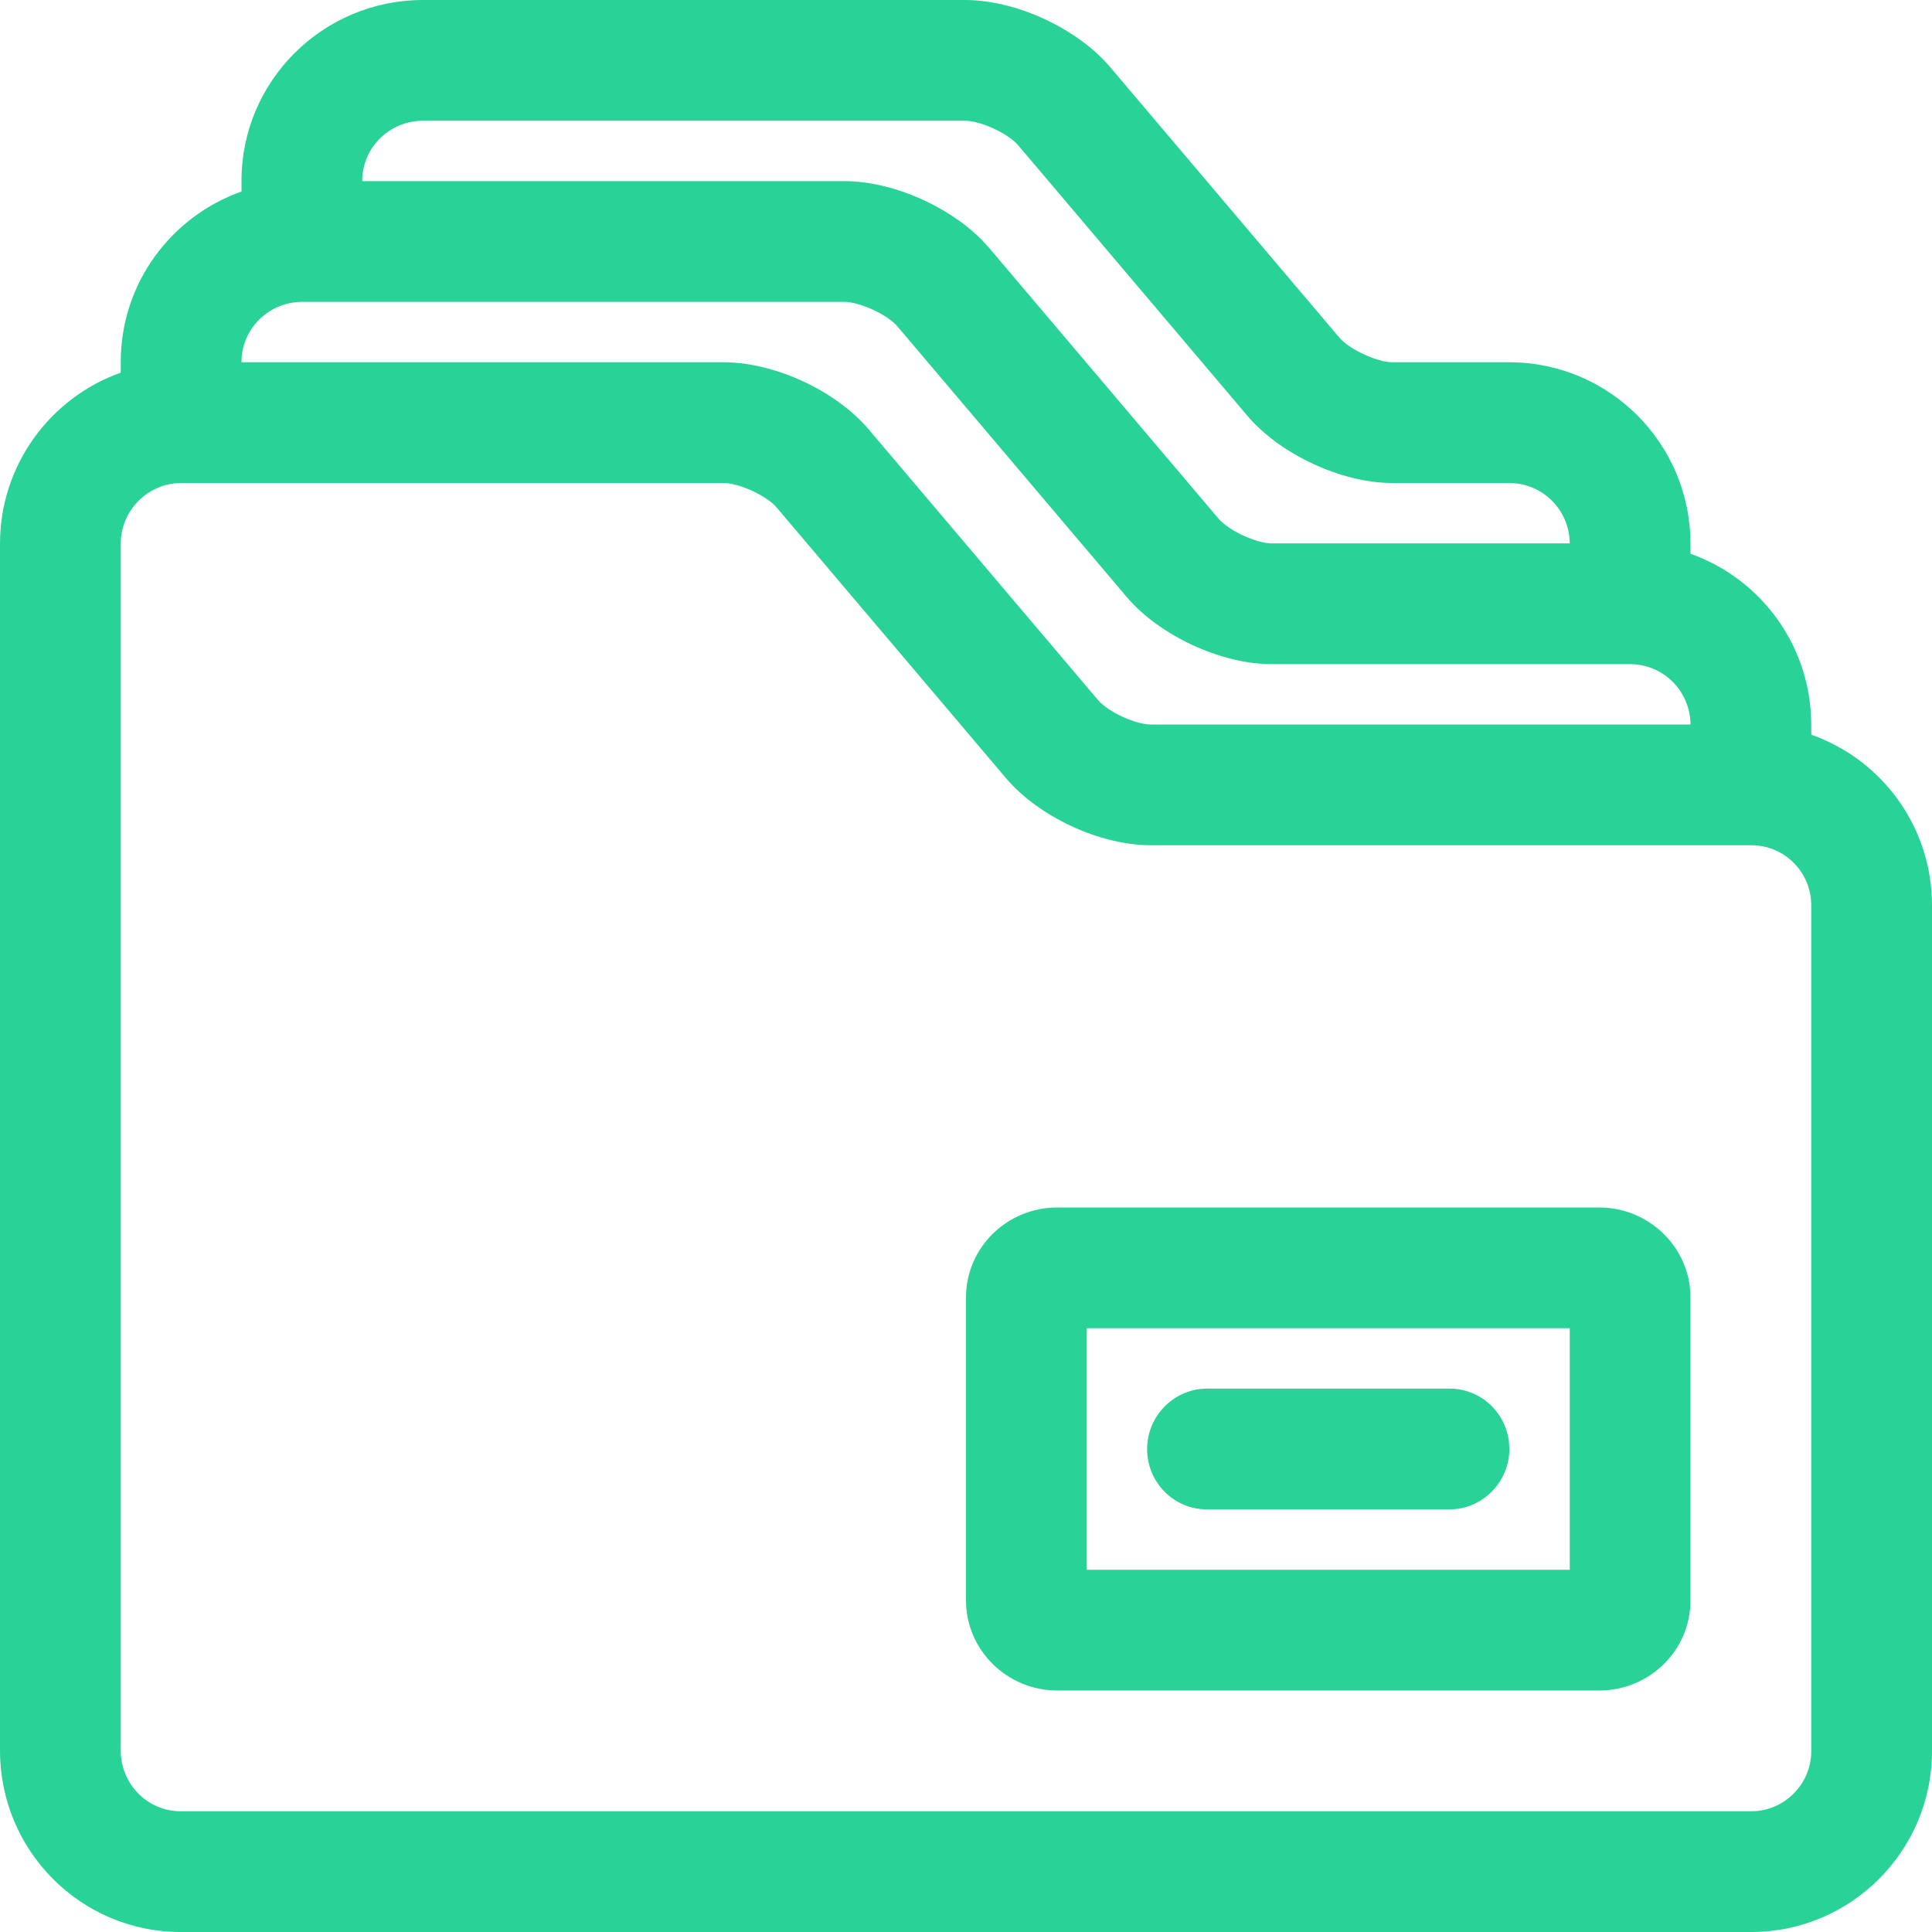 <svg xmlns="http://www.w3.org/2000/svg" width="32" height="32" viewBox="0 0 32 32">
    <path fill="#29D398" fill-rule="evenodd" d="M15.983 0c.846 0 1.861.469 2.407 1.114l3.796 4.48c.163.192.626.406.87.406h1.94C26.655 6 28 7.344 28 9.01v.162c1.166.413 2 1.526 2 2.837l.001.16c1.165.41 1.999 1.52 1.999 2.826v14.01C32 30.657 30.656 32 29.008 32H2.992C1.338 32 0 30.654 0 28.995V9.005c0-1.306.836-2.419 2-2.833v-.18c0-1.301.836-2.408 2-2.82v-.18C4 1.34 5.35 0 7.006 0zm-4 8H3.006C2.452 8 2 8.451 2 9.005v19.99c0 .557.445 1.005.992 1.005h26.016c.544 0 .992-.448.992-.995v-14.01c0-.55-.444-.995-.992-.995H19.06c-.842 0-1.855-.47-2.4-1.114l-3.796-4.48C12.7 8.211 12.242 8 11.983 8zM26.49 20c.826 0 1.51.667 1.51 1.491v5.018c0 .832-.684 1.491-1.51 1.491h-8.98c-.826 0-1.51-.667-1.51-1.491v-5.018c0-.832.684-1.491 1.51-1.491h8.98zM26 22h-8v4h8v-4zm-1.99 1c.507 0 .926.383.983.883L25 24c0 .552-.451 1-.99 1h-4.02c-.546 0-.99-.444-.99-1 0-.552.451-1 .99-1h4.02zM13.982 5H5.006C4.45 5 4 5.447 4 5.993V6h7.983c.846 0 1.861.469 2.407 1.114l3.796 4.48c.165.195.62.406.874.406H28c-.005-.556-.451-1-1.005-1h-5.938c-.833 0-1.854-.473-2.397-1.114l-3.796-4.48C14.7 5.211 14.242 5 13.983 5zm2-3H7.006C6.45 2 6 2.447 6 2.993V3h7.983c.786 0 1.717.404 2.283.978l.124.136 3.796 4.48c.163.192.626.406.87.406H26c-.005-.556-.451-1-1.005-1h-1.938c-.833 0-1.854-.473-2.397-1.114l-3.796-4.48C16.7 2.211 16.242 2 15.983 2z"/>
</svg>
